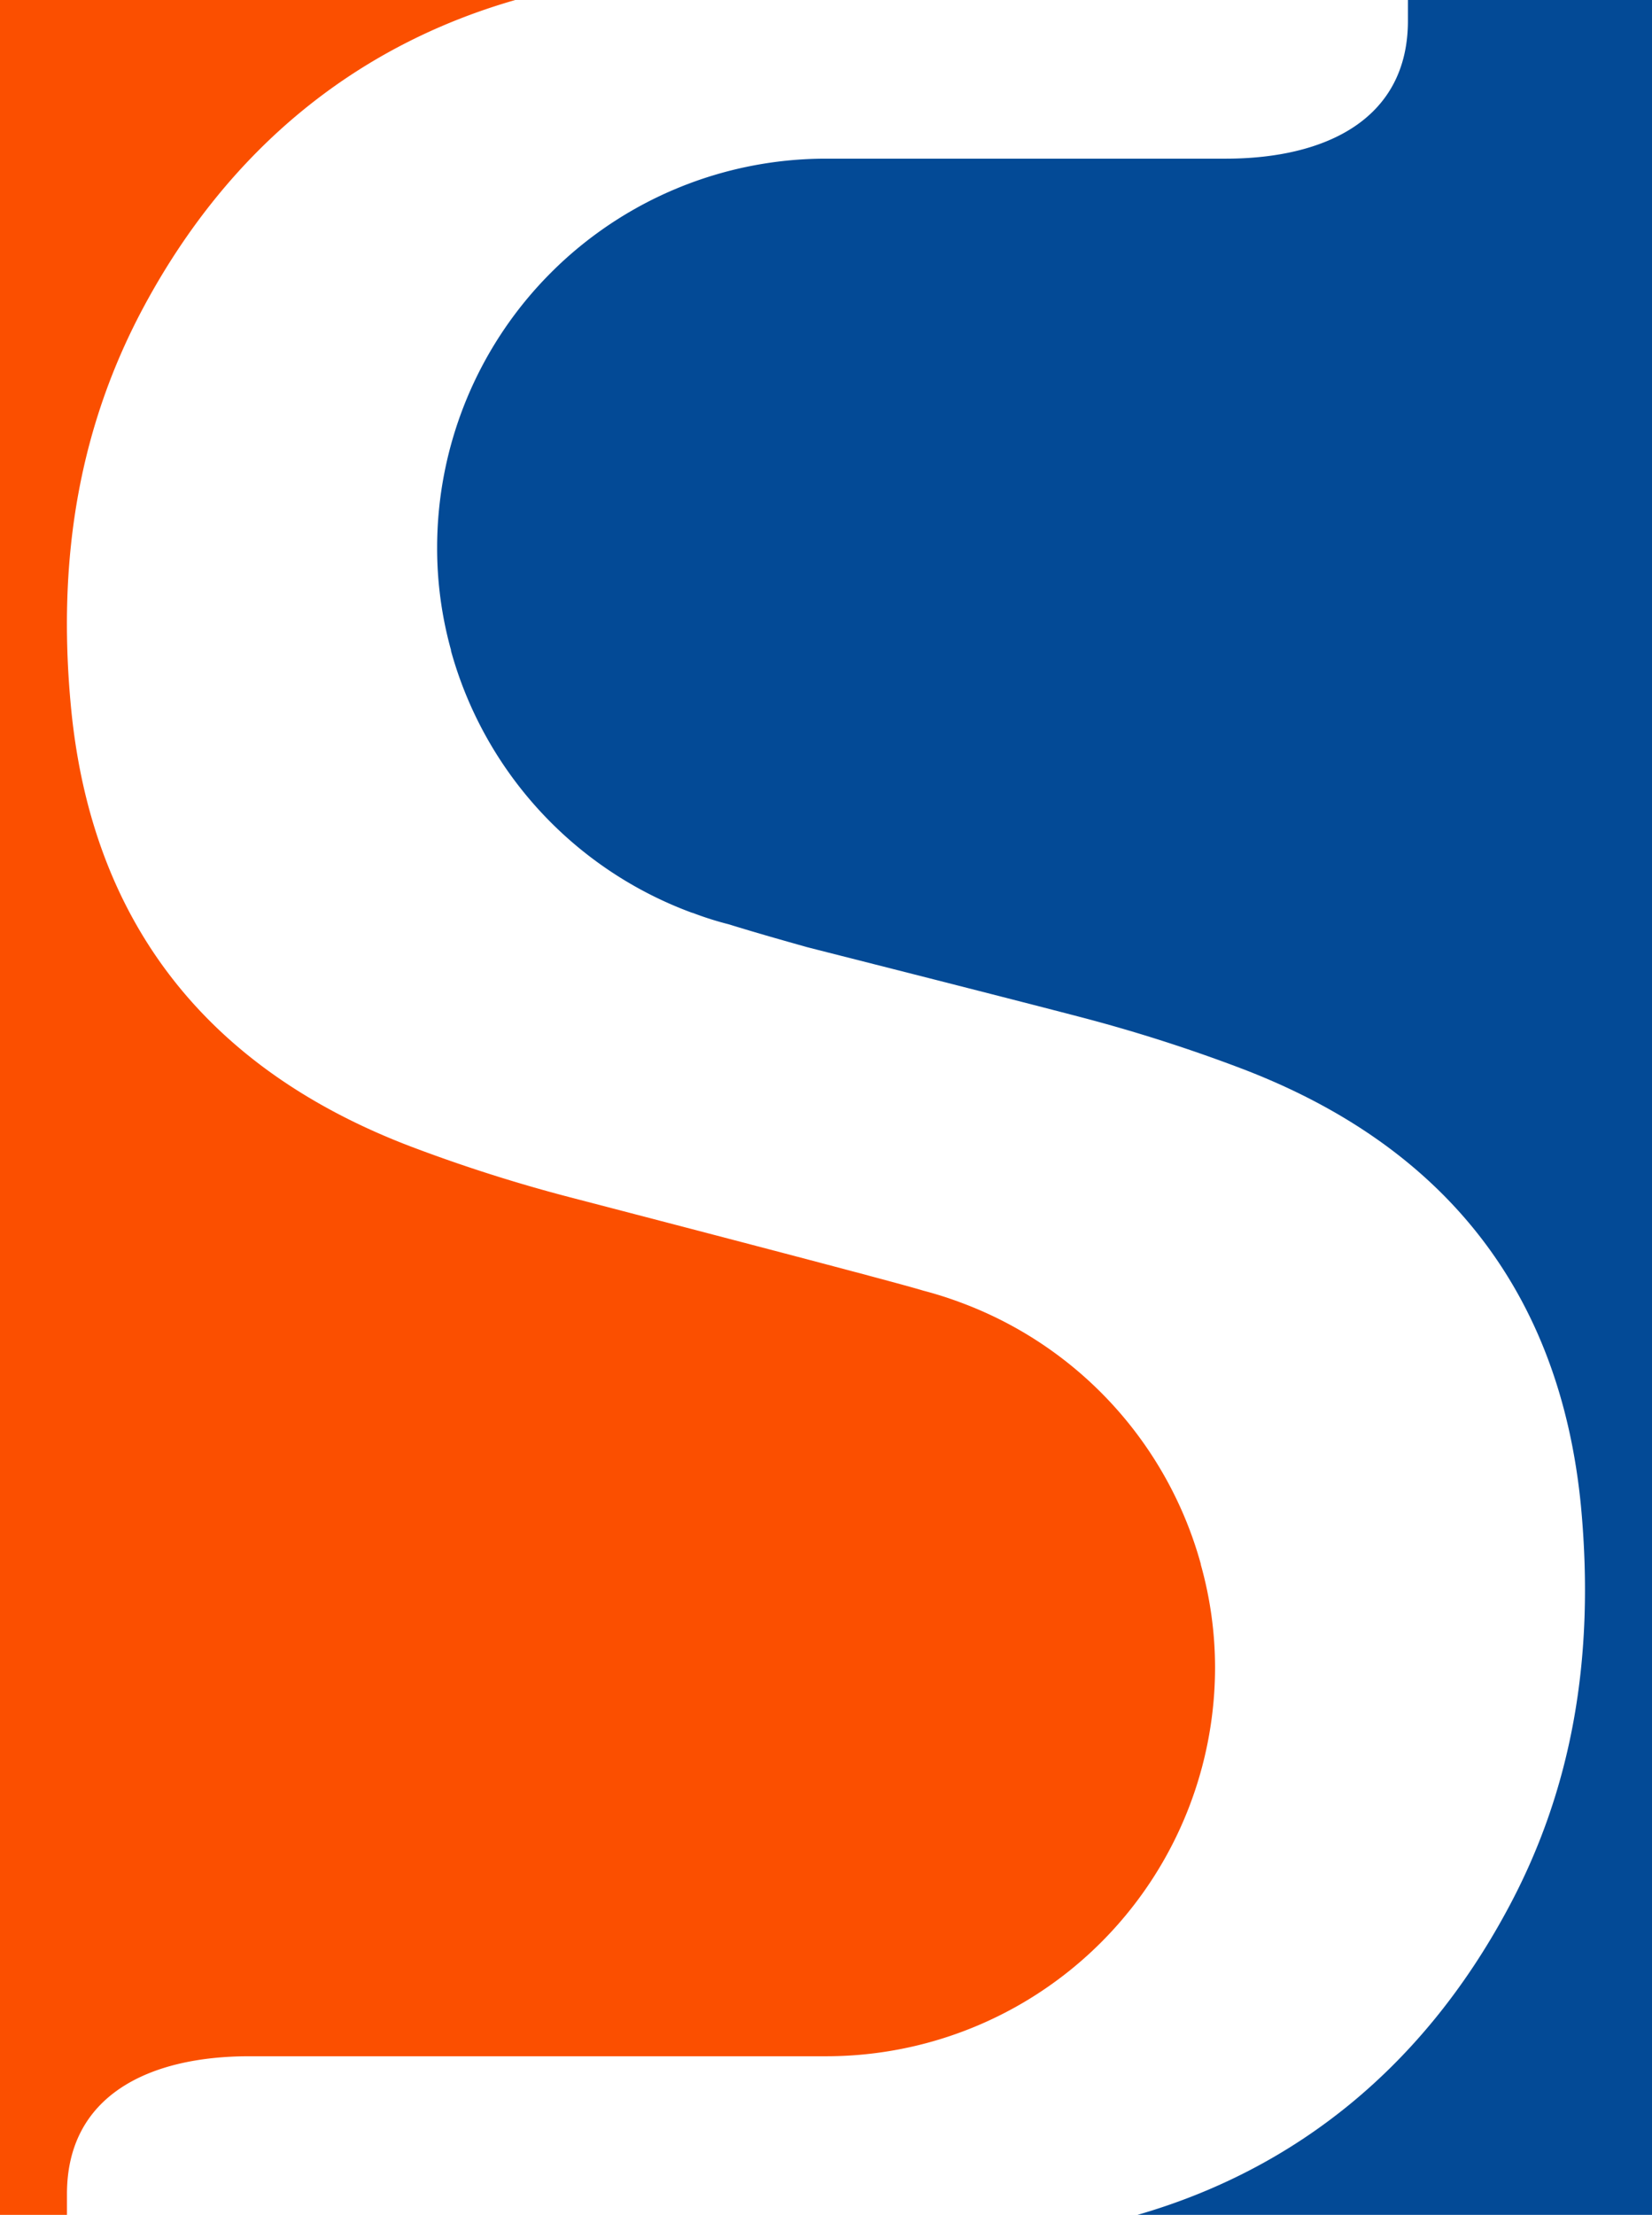 <svg xmlns="http://www.w3.org/2000/svg" viewBox="0 0 345.87 463.44"><defs><style>.cls-1{fill:#fb4f00;}.cls-2{fill:#034a96;}</style></defs><g id="Capa_2" data-name="Capa 2"><g id="Capa_1-2" data-name="Capa 1"><path class="cls-1" d="M254.39,348.89a81.41,81.41,0,0,1-81.47,81.36H52.21c-21.08,0-38.19,8.22-38.19,28.82v4.37H0V0H107.88C74.41,9.61,48,31.17,30.37,63.69c-13.5,24.89-18.58,52.53-15.48,84.57C19.22,192.85,43.24,223.7,86.28,240a326.7,326.7,0,0,0,33.83,10.72c17.79,4.64,67.3,17.51,73.21,19.34h0a78.73,78.73,0,0,1,7.55,2.38h0a81.48,81.48,0,0,1,50.54,54.83v.12A79.78,79.78,0,0,1,254.39,348.89Z"/><path class="cls-2" d="M345.87,0V463.44H238.15c33.43-9.65,59.8-31.21,77.35-63.69C329,374.9,334,347.22,331,315.18c-4.32-44.59-28.35-75.44-71.39-91.72a330.28,330.28,0,0,0-33.83-10.76c-17.78-4.64-55.35-14.13-56.85-14.53-4.93-1.39-10.45-2.94-16.36-4.77h0A67.71,67.71,0,0,1,145,191h-.08a81.56,81.56,0,0,1-50.5-54.83V136a79.56,79.56,0,0,1-2.9-21.48,81.4,81.4,0,0,1,81.44-81.32h83.62c21,0,38.19-8.26,38.19-28.86V0Z"/></g></g></svg>